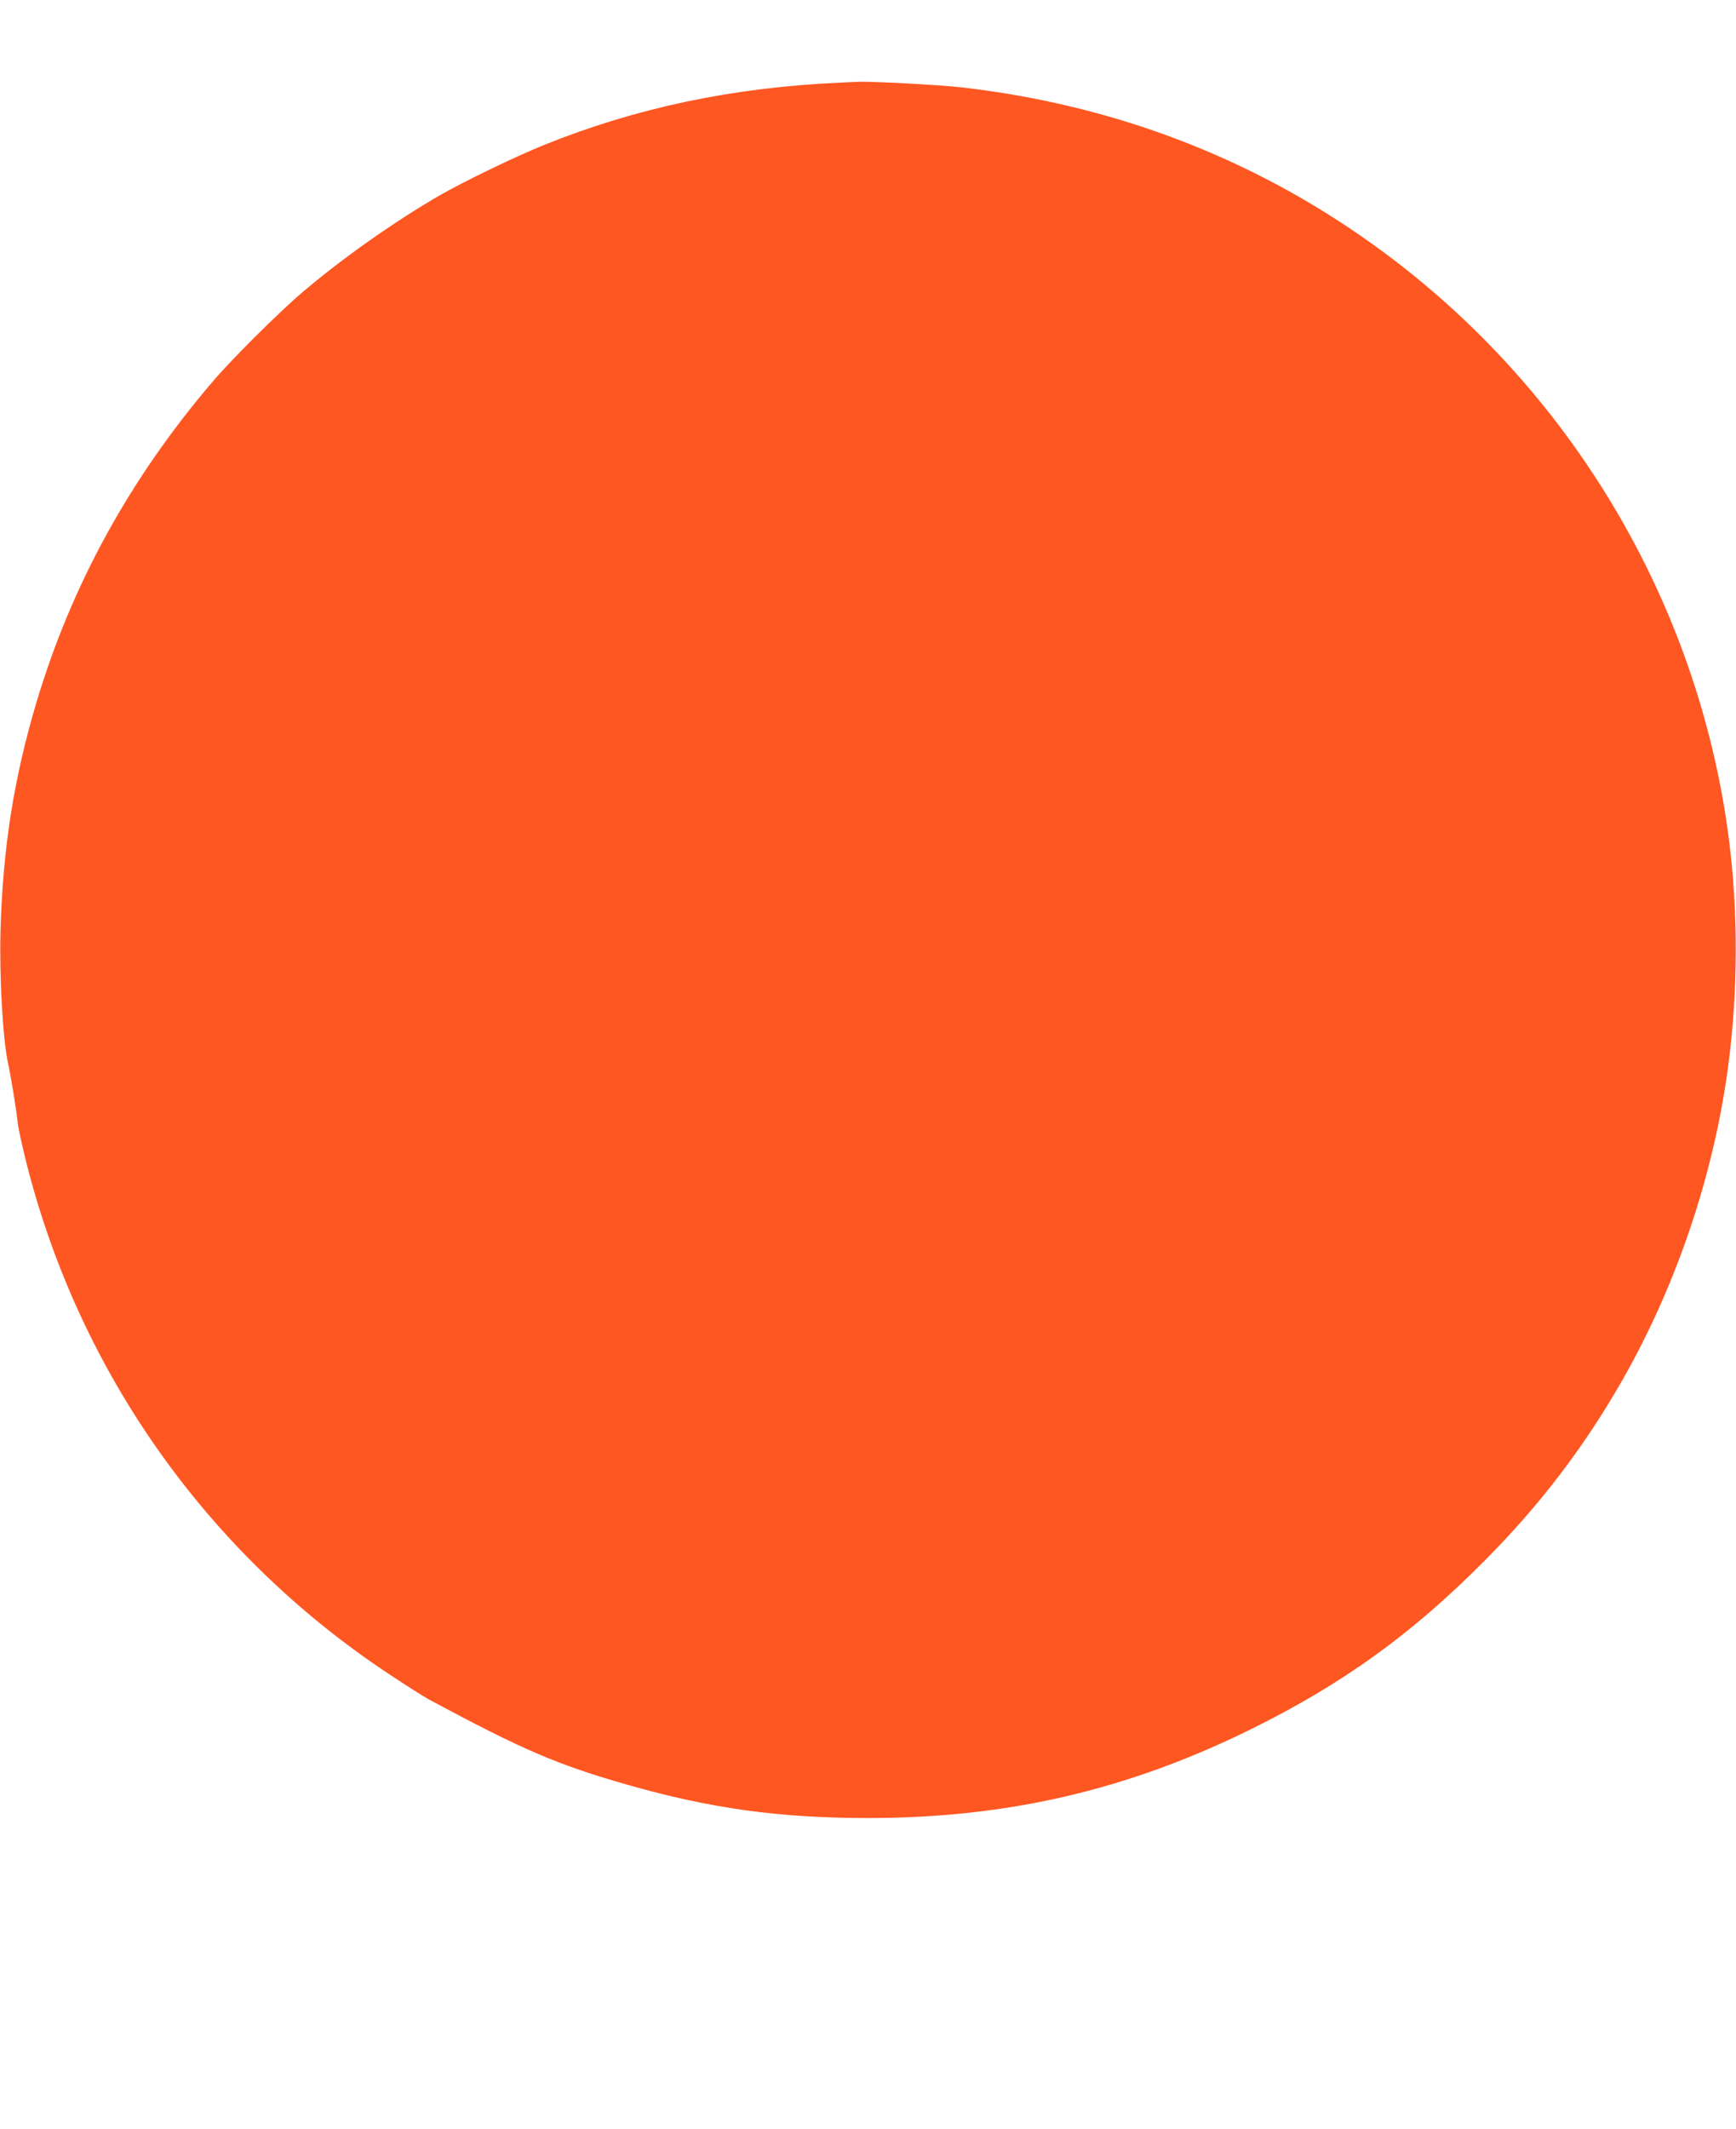 <?xml version="1.0" standalone="no"?>
<!DOCTYPE svg PUBLIC "-//W3C//DTD SVG 20010904//EN"
 "http://www.w3.org/TR/2001/REC-SVG-20010904/DTD/svg10.dtd">
<svg version="1.0" xmlns="http://www.w3.org/2000/svg"
 width="1044pt" height="1280pt" viewBox="0 0 1044 1280"
 preserveAspectRatio="xMidYMid meet">
<g transform="translate(0,1280) scale(0.1,-0.1)"
fill="#ff5722" stroke="none">
<path d="M5050 12303 c-646 -29 -1223 -151 -1777 -374 -165 -66 -486 -221
-633 -306 -268 -155 -587 -380 -820 -579 -147 -125 -431 -408 -546 -544 -495
-581 -844 -1218 -1054 -1920 -136 -455 -203 -878 -217 -1375 -7 -285 14 -661
47 -805 16 -71 51 -290 56 -346 2 -28 26 -138 53 -246 319 -1262 1093 -2353
2181 -3073 102 -68 210 -136 241 -153 560 -301 772 -392 1189 -511 499 -143
916 -201 1450 -201 839 0 1564 169 2305 535 549 271 964 570 1400 1009 335
336 603 688 833 1091 341 599 569 1296 646 1975 52 454 45 929 -19 1365 -206
1401 -982 2668 -2139 3493 -725 518 -1559 834 -2466 937 -132 15 -546 37 -625
33 -22 -1 -69 -3 -105 -5z"/>
</g>
</svg>
